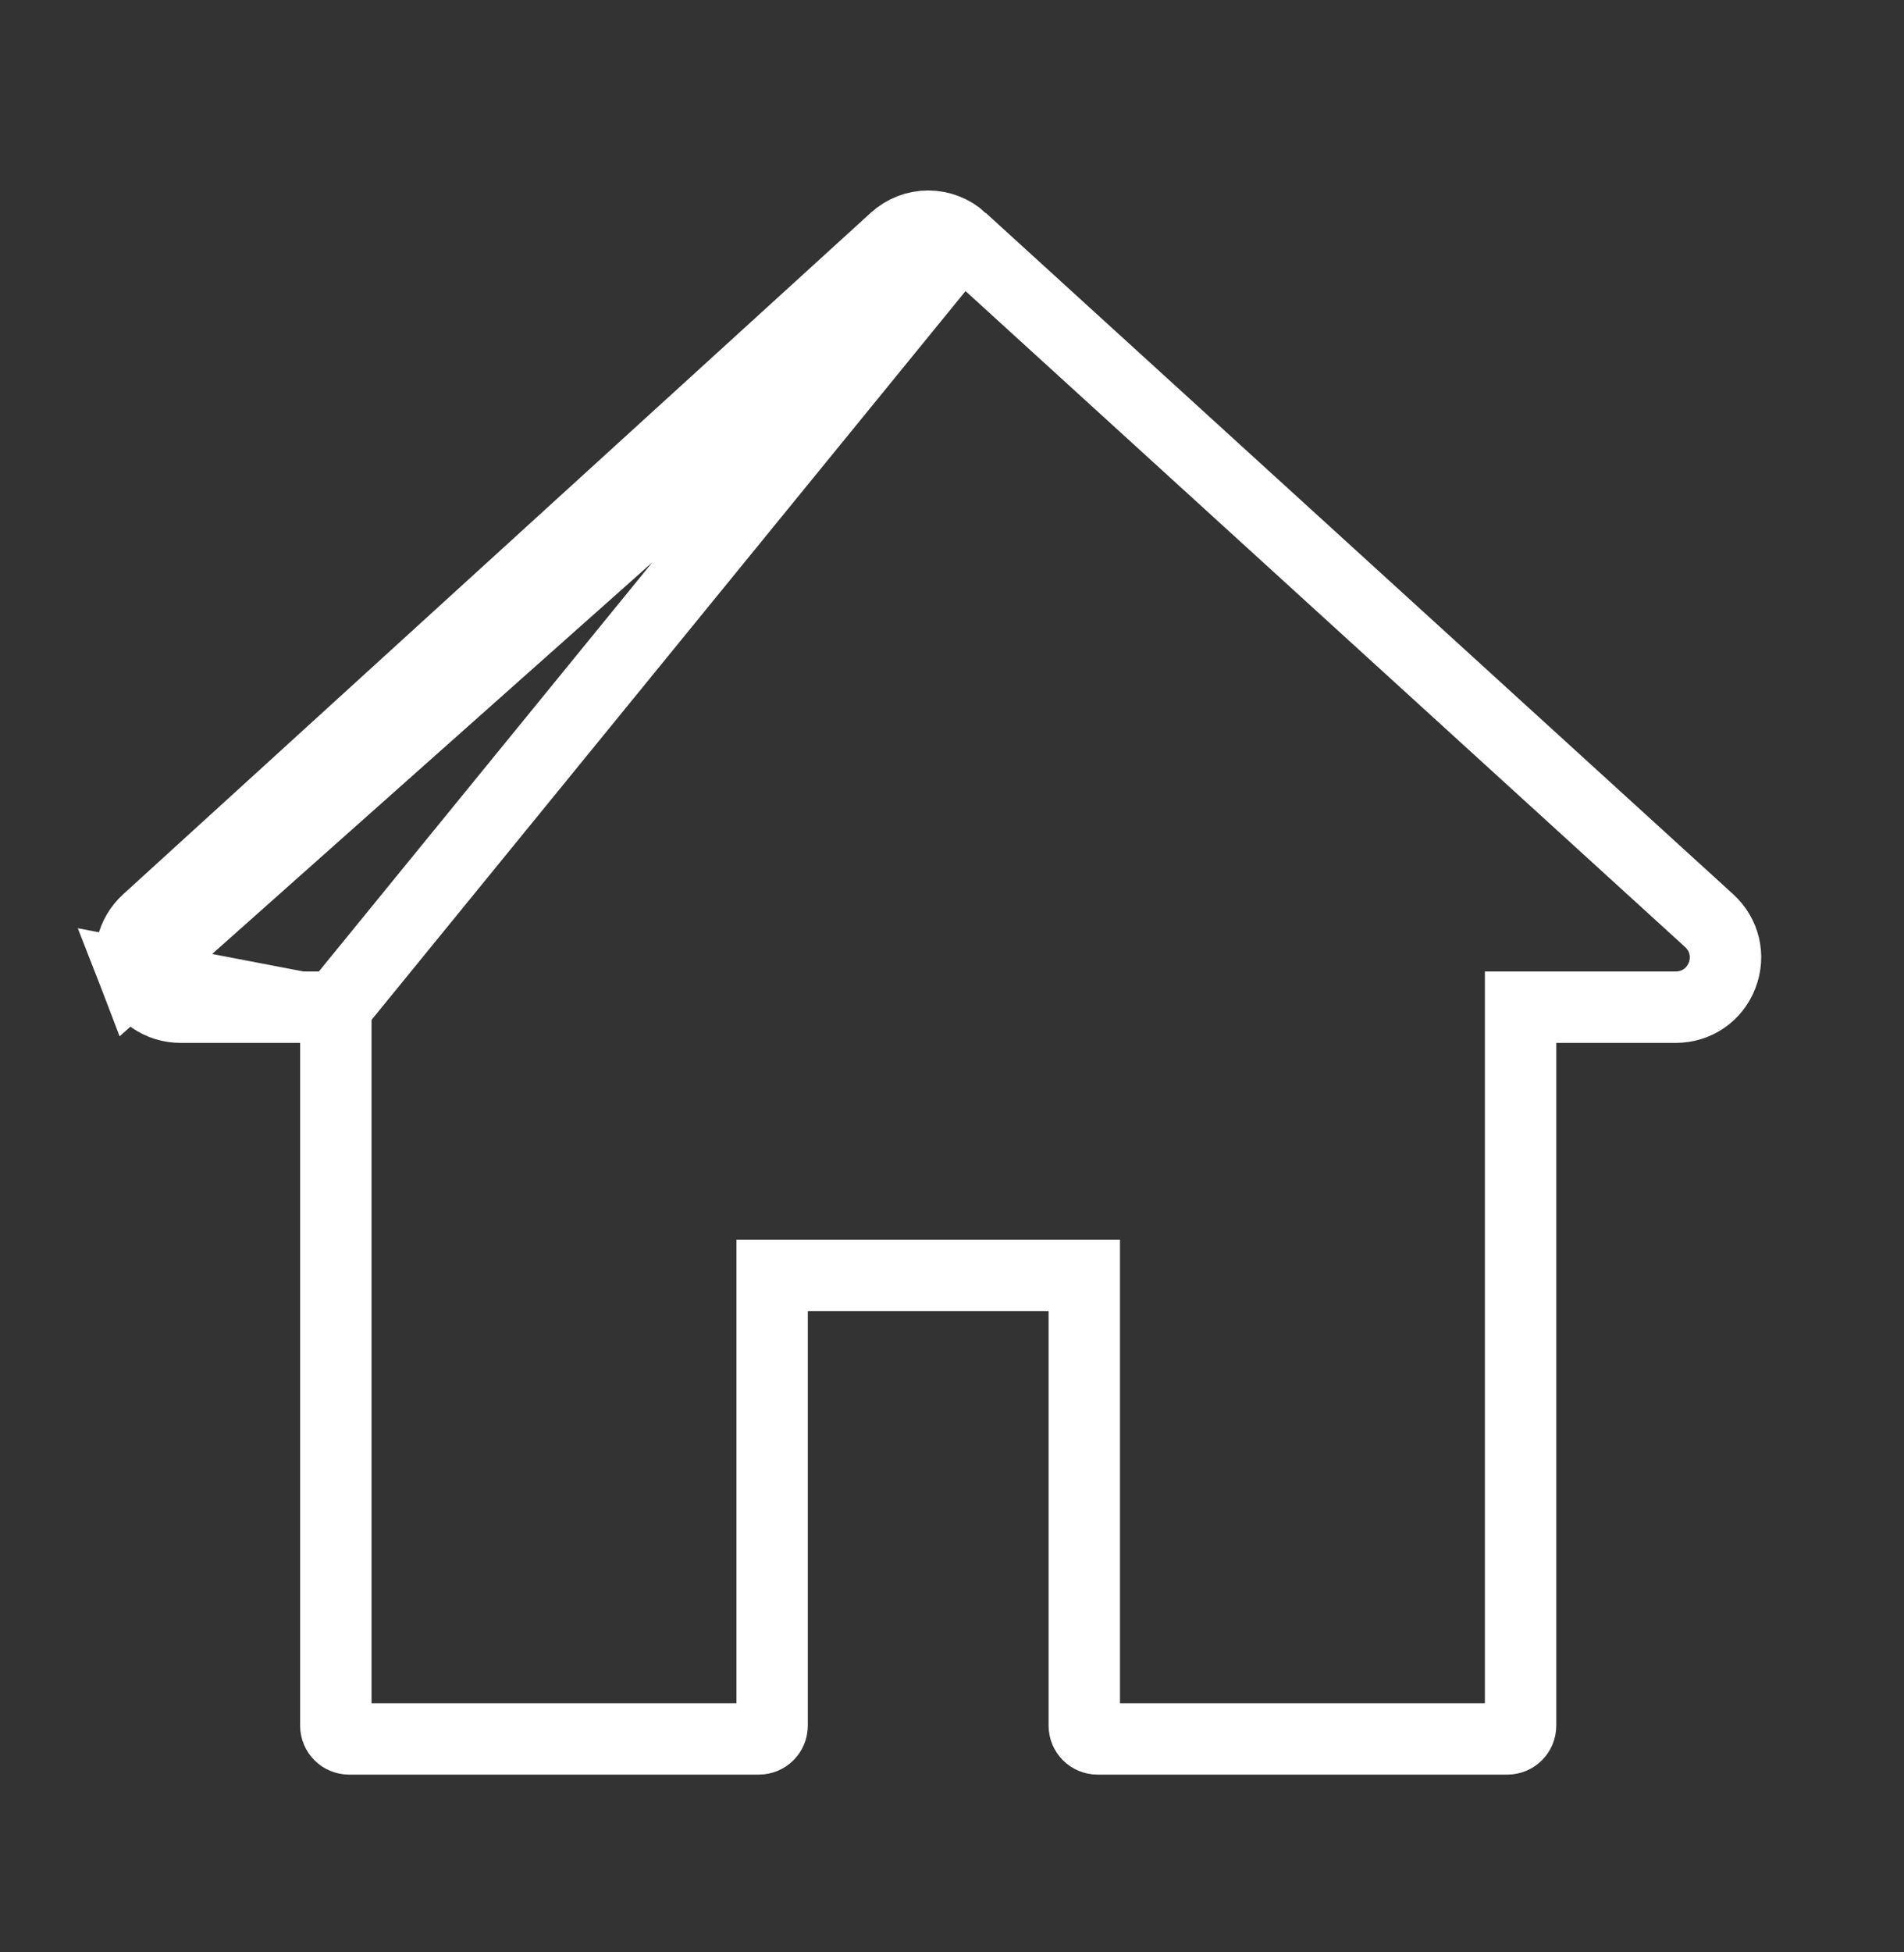 <svg width="40" height="41" viewBox="0 0 40 41" fill="none" xmlns="http://www.w3.org/2000/svg">
<rect x="0" y="0" width="40" height="41" fill="#333333" stroke="none"/>
<path d="M20.204 5.025L20.204 5.025C19.801 4.658 19.199 4.658 18.796 5.025L18.796 5.025L3.093 19.334C3.093 19.334 3.093 19.334 3.093 19.334C2.77 19.629 2.664 20.076 2.822 20.484L20.204 5.025ZM20.204 5.025L35.907 19.334C36.23 19.629 36.336 20.076 36.178 20.484C36.02 20.892 35.641 21.151 35.203 21.151H32.695H31.945V21.901V36.238C31.945 36.392 31.82 36.517 31.666 36.517H23.059C22.904 36.517 22.779 36.392 22.779 36.238V27.533V26.783H22.029H16.971H16.221V27.533V36.238C16.221 36.392 16.096 36.517 15.941 36.517H7.334C7.18 36.517 7.055 36.392 7.055 36.238V21.901V21.151M20.204 5.025L7.055 21.151M7.055 21.151H6.305M7.055 21.151H6.305M6.305 21.151H3.797C3.359 21.151 2.98 20.892 2.822 20.484L6.305 21.151Z" stroke="white" stroke-width="1.5"/>
</svg>
